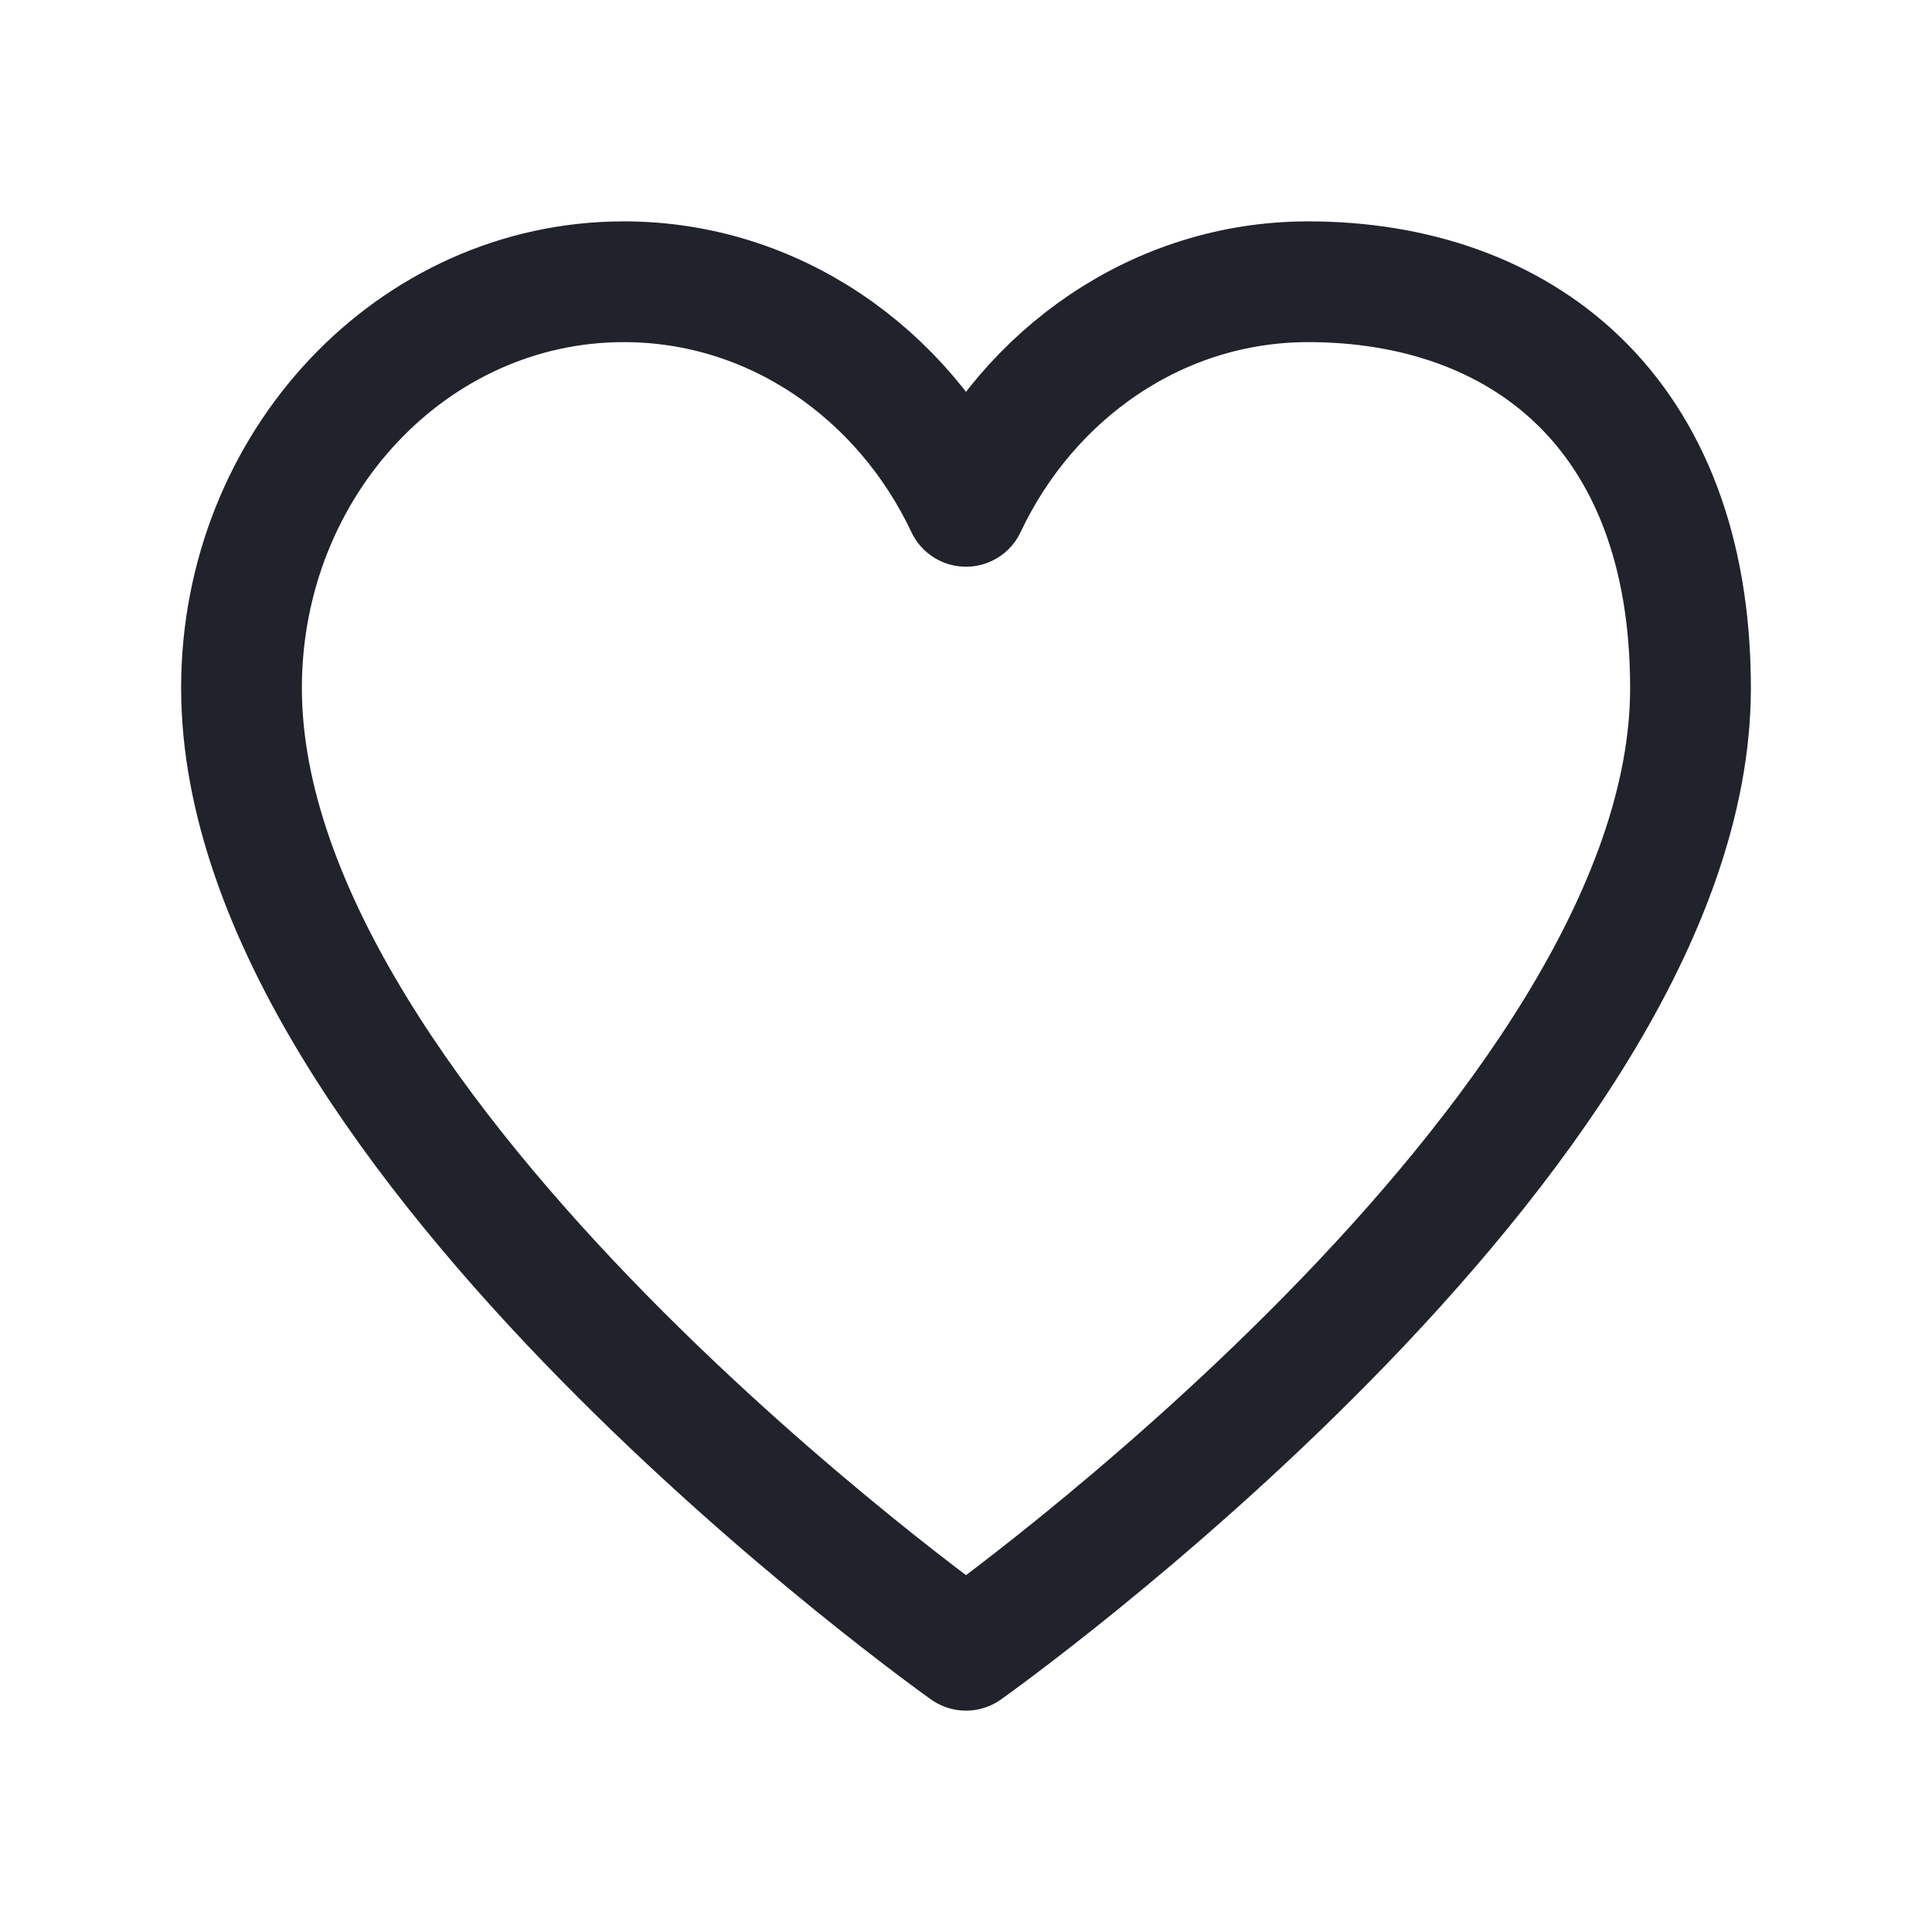 <svg xmlns="http://www.w3.org/2000/svg" fill="none" viewBox="0 0 36 36" height="36" width="36">
<path stroke-linejoin="round" stroke-linecap="round" stroke-width="2.25" stroke="#20232C" d="M11.625 5.25C7.691 5.25 4.5 8.64 4.5 12.82C4.5 21.188 18 30.75 18 30.75C18 30.75 31.5 21.188 31.5 12.82C31.5 7.641 28.309 5.25 24.375 5.25C21.585 5.25 19.17 6.954 18 9.435C16.83 6.954 14.415 5.25 11.625 5.25Z"></path>
</svg>
